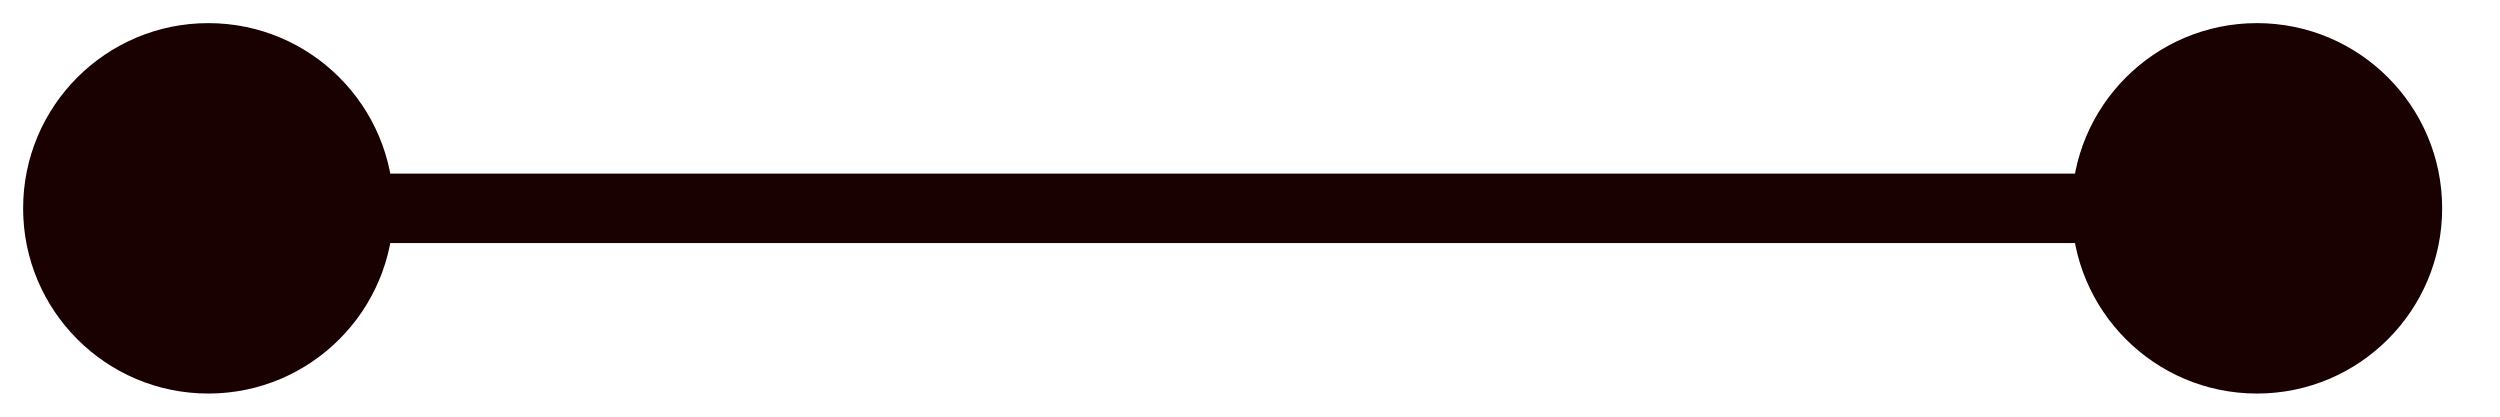 <?xml version="1.0" encoding="UTF-8"?> <svg xmlns="http://www.w3.org/2000/svg" width="36" height="6" viewBox="0 0 36 6" fill="none"><path d="M0.333 3C0.333 4.473 1.527 5.667 3 5.667C4.473 5.667 5.667 4.473 5.667 3C5.667 1.527 4.473 0.333 3 0.333C1.527 0.333 0.333 1.527 0.333 3ZM29.833 3C29.833 4.473 31.027 5.667 32.5 5.667C33.973 5.667 35.167 4.473 35.167 3C35.167 1.527 33.973 0.333 32.5 0.333C31.027 0.333 29.833 1.527 29.833 3ZM3 3V3.5H32.5V3V2.5H3V3Z" fill="#190001"></path></svg> 